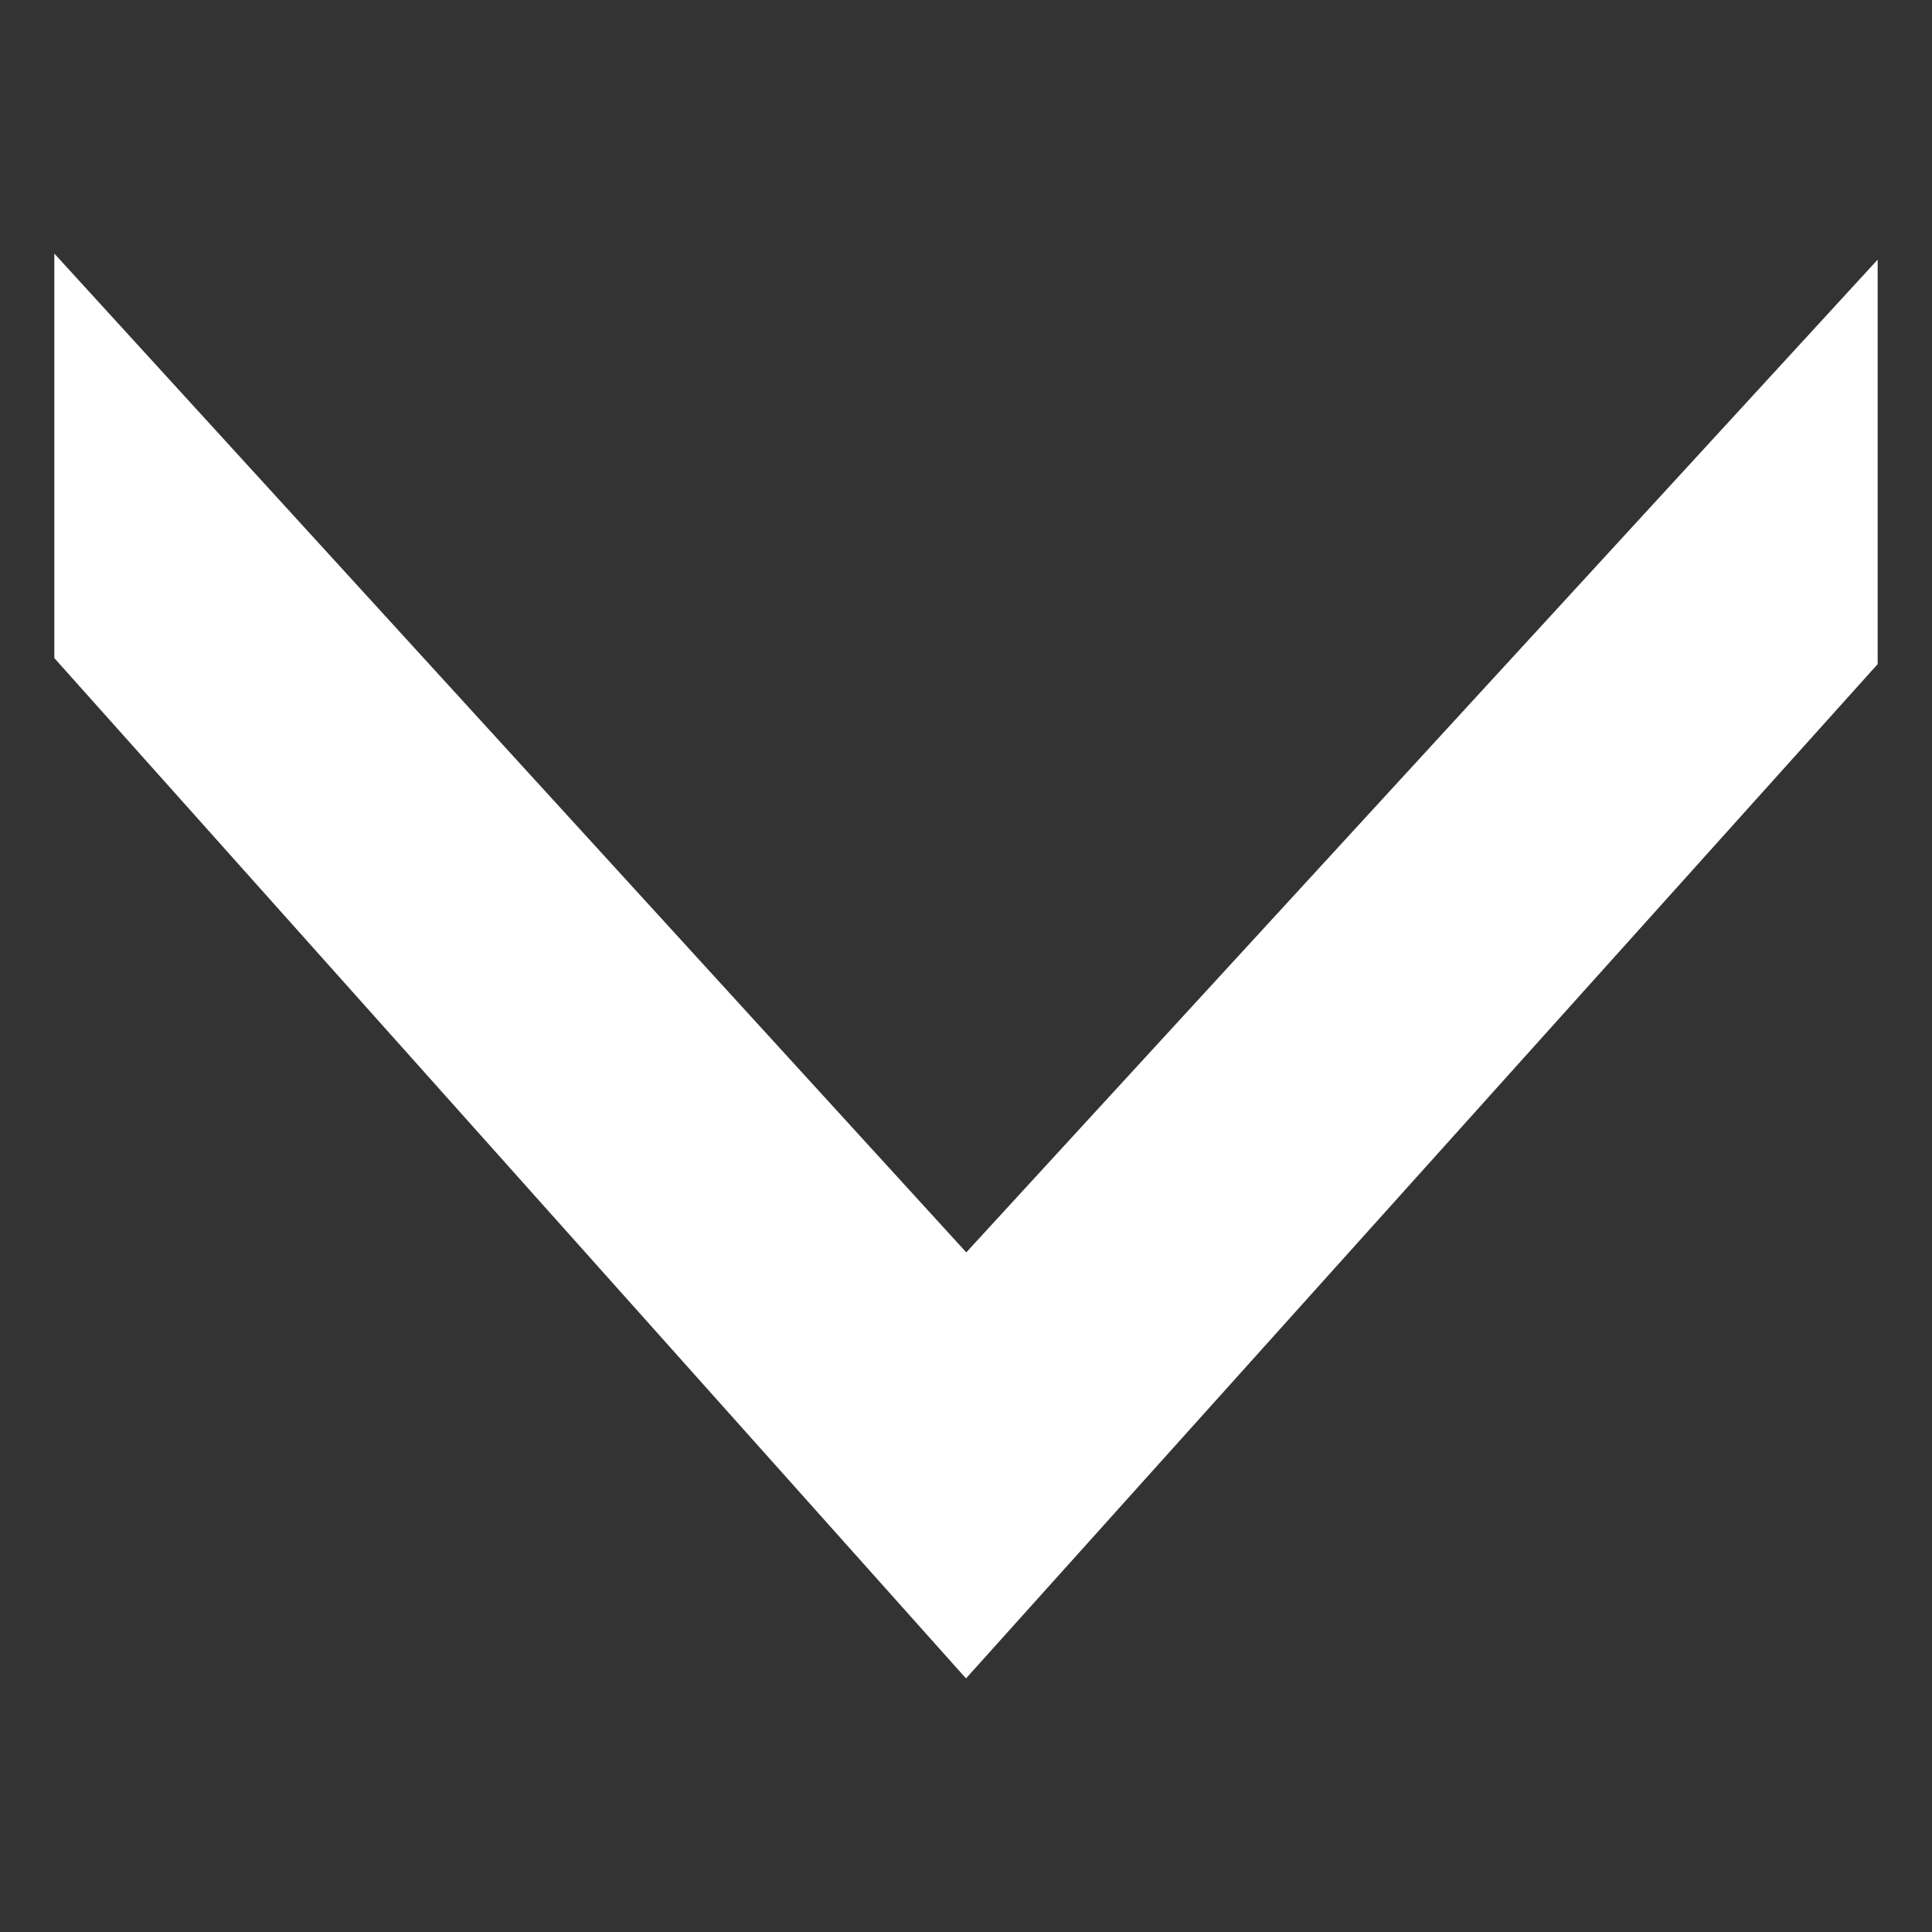 <svg viewBox="0 0 32 32" xmlns="http://www.w3.org/2000/svg"><rect x="0" y="0" width="32" height="32" fill="#333333" stroke="none"/><path fill="#FFF" d="M17.7,22.6L0.9,4.2v6.7L16,27.8l15.1-16.8V4.3L14.3,22.6H17.7z M17.7,22.6L0.9,4.2v6.7L16,27.8l15.1-16.8V4.3L14.3,22.6H17.7z"/></svg>
